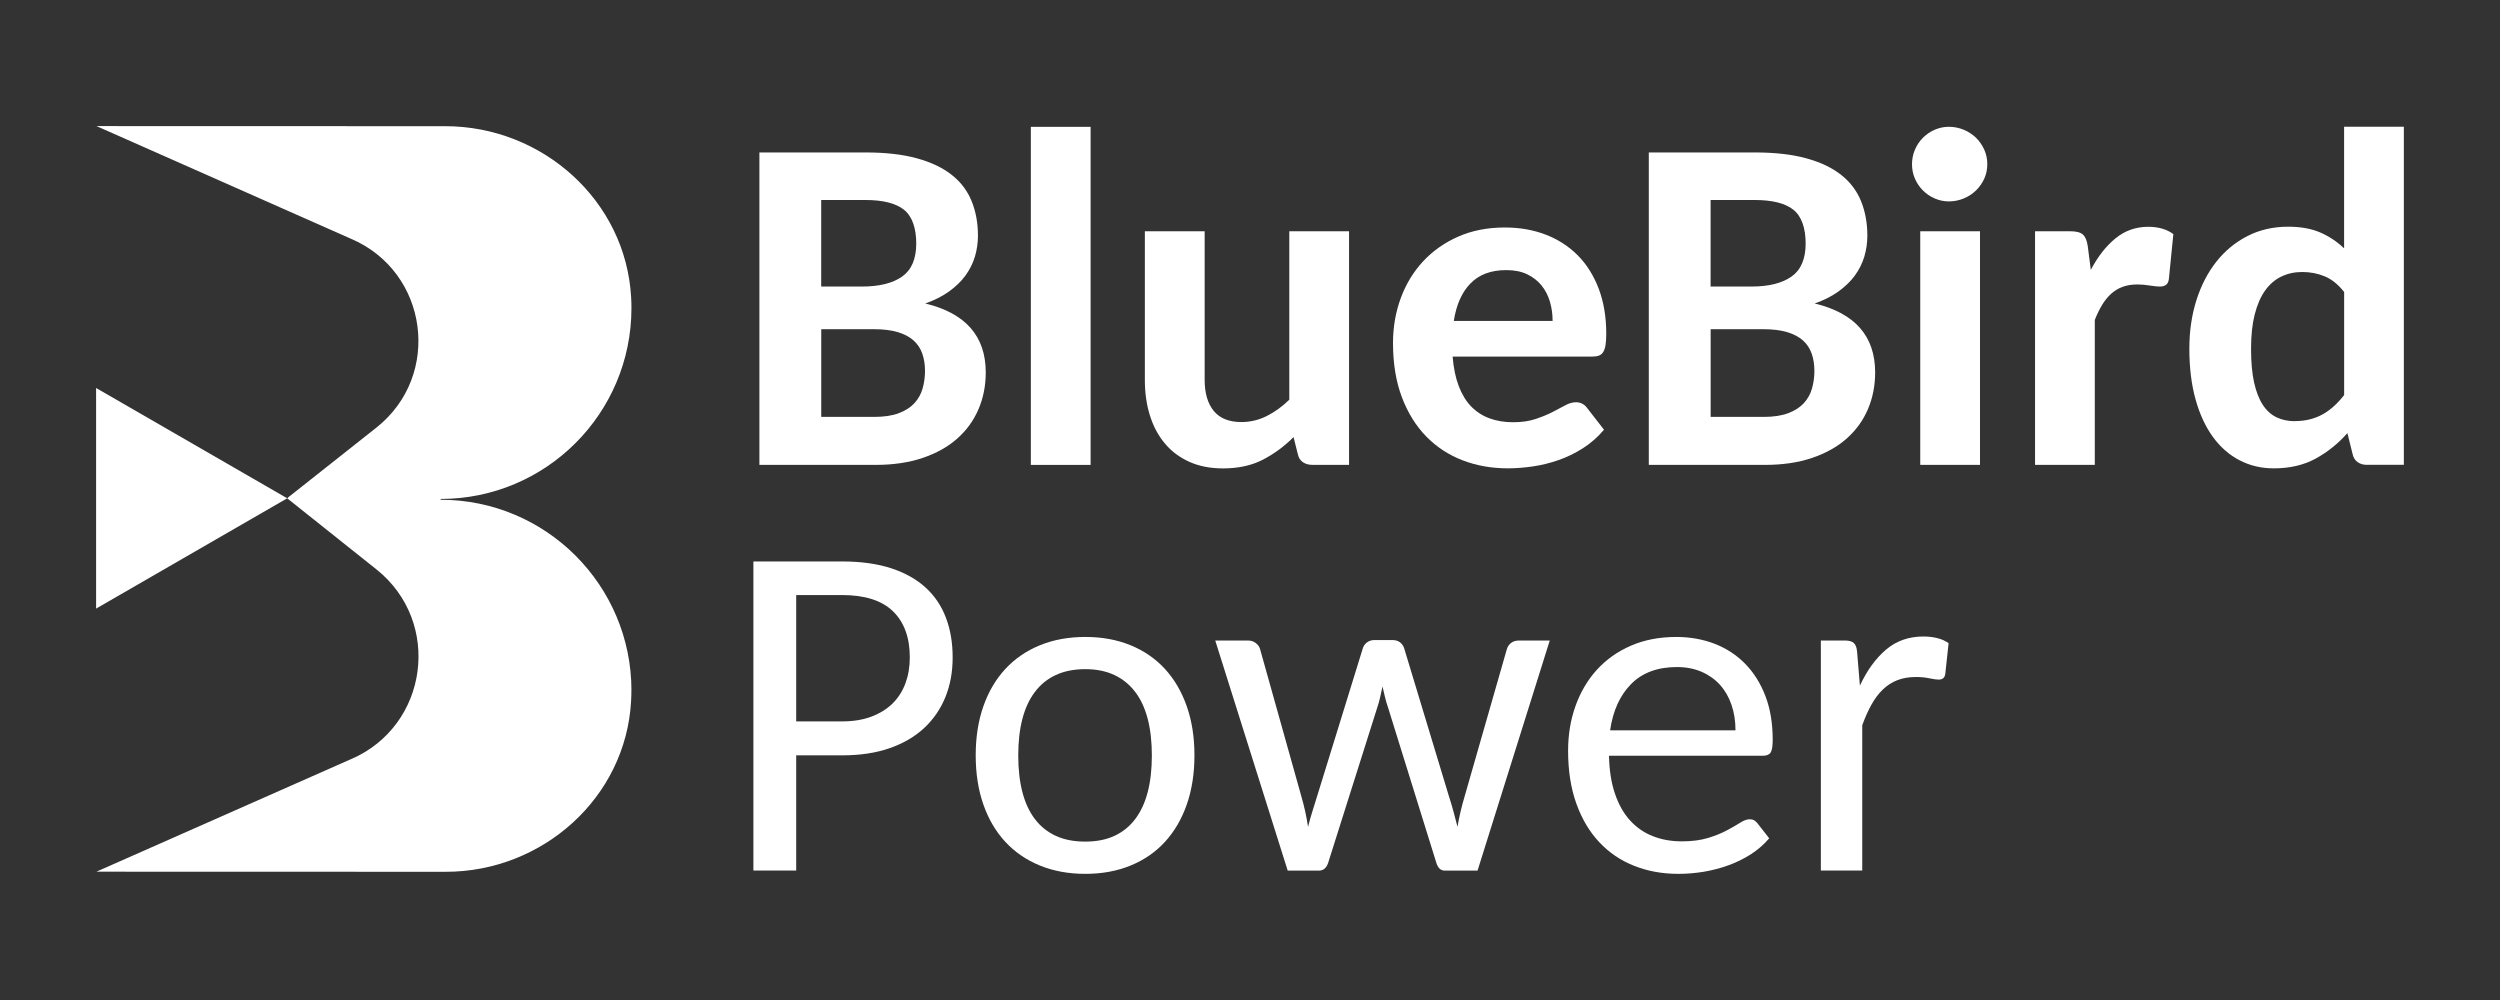 <?xml version="1.0" encoding="UTF-8"?>
<svg id="Layer_1" data-name="Layer 1" xmlns="http://www.w3.org/2000/svg" viewBox="0 0 500 200">
    <rect x="0" y="0" width="500" height="200" fill="#333333" stroke="none"/>
    <g>
        <path  fill="#ffffff" d="M151.88,92.97V30.49h21.22c4.01,0,7.45.39,10.3,1.18,2.85.78,5.18,1.9,6.99,3.34,1.81,1.44,3.12,3.19,3.95,5.25.83,2.06,1.25,4.35,1.25,6.89,0,1.44-.21,2.84-.61,4.19-.41,1.35-1.04,2.6-1.88,3.76-.85,1.16-1.94,2.22-3.27,3.18-1.33.96-2.92,1.76-4.77,2.42,8.06,1.94,12.09,6.54,12.09,13.78,0,2.67-.49,5.13-1.46,7.39-.97,2.26-2.39,4.21-4.26,5.86-1.86,1.65-4.17,2.93-6.91,3.86-2.75.93-5.89,1.39-9.43,1.39h-23.19ZM164.25,57.31h8.14c3.48,0,6.16-.67,8.04-2,1.88-1.33,2.82-3.54,2.82-6.61s-.82-5.45-2.45-6.75c-1.63-1.3-4.2-1.95-7.72-1.95h-8.84v17.31ZM164.25,65.83v17.55h10.59c1.98,0,3.62-.25,4.94-.75,1.32-.5,2.36-1.18,3.13-2.02.77-.85,1.31-1.83,1.62-2.94.31-1.11.47-2.27.47-3.46,0-1.29-.18-2.45-.54-3.48-.36-1.04-.94-1.91-1.74-2.63-.8-.72-1.85-1.28-3.15-1.67-1.3-.39-2.89-.59-4.77-.59h-10.54Z"/>
        <path fill="#ffffff" d="M218.12,25.37v67.61h-11.95V25.37h11.95Z"/>
        <path fill="#ffffff" d="M240.93,46.25v29.69c0,2.7.61,4.78,1.83,6.26,1.22,1.47,3.06,2.21,5.5,2.21,1.79,0,3.48-.4,5.08-1.2,1.6-.8,3.11-1.89,4.52-3.27v-33.69h11.95v46.72h-7.34c-.75,0-1.39-.18-1.9-.54-.52-.36-.86-.9-1.01-1.62l-.85-3.39c-1.85,1.85-3.9,3.36-6.14,4.52-2.24,1.16-4.9,1.74-7.98,1.74-2.54,0-4.78-.44-6.73-1.32-1.95-.88-3.58-2.1-4.89-3.67-1.32-1.57-2.31-3.43-2.99-5.6-.68-2.16-1.01-4.55-1.01-7.15v-29.69h11.95Z"/>
        <path fill="#ffffff" d="M301.01,45.5c2.95,0,5.66.48,8.14,1.43,2.48.96,4.61,2.34,6.4,4.14,1.79,1.8,3.18,4.02,4.19,6.66,1,2.63,1.51,5.65,1.51,9.03,0,.91-.05,1.66-.14,2.23-.09.58-.24,1.04-.45,1.39-.21.35-.49.59-.85.73-.36.14-.81.21-1.34.21h-27.95c.19,2.26.59,4.22,1.22,5.88.63,1.66,1.46,3.03,2.49,4.09,1.04,1.07,2.26,1.86,3.67,2.38,1.41.52,2.98.78,4.7.78s3.22-.21,4.49-.64c1.27-.42,2.38-.88,3.34-1.36.96-.49,1.81-.94,2.57-1.36.75-.42,1.49-.64,2.21-.64.88,0,1.6.36,2.16,1.08l3.43,4.42c-1.29,1.51-2.71,2.75-4.28,3.74-1.57.99-3.19,1.77-4.87,2.35-1.68.58-3.38,1-5.1,1.25-1.73.25-3.39.38-4.99.38-3.23,0-6.24-.53-9.03-1.6-2.79-1.07-5.22-2.66-7.29-4.78-2.07-2.12-3.69-4.74-4.87-7.86-1.18-3.12-1.77-6.74-1.77-10.84,0-3.17.52-6.15,1.55-8.96,1.04-2.81,2.52-5.25,4.45-7.34,1.93-2.08,4.27-3.74,7.03-4.96,2.76-1.22,5.88-1.83,9.36-1.83ZM301.25,54.02c-3.04,0-5.43.89-7.15,2.66-1.73,1.77-2.84,4.27-3.34,7.5h19.76c0-1.35-.18-2.63-.54-3.86-.36-1.22-.92-2.31-1.69-3.25-.77-.94-1.73-1.68-2.89-2.23-1.16-.55-2.54-.82-4.14-.82Z"/>
        <path fill="#ffffff" d="M329.76,92.97V30.49h21.22c4.01,0,7.45.39,10.3,1.18,2.85.78,5.18,1.9,6.99,3.34,1.81,1.44,3.12,3.19,3.95,5.25.83,2.06,1.25,4.35,1.25,6.89,0,1.44-.21,2.84-.61,4.19-.41,1.35-1.04,2.6-1.88,3.76-.85,1.16-1.94,2.22-3.27,3.18-1.33.96-2.92,1.76-4.77,2.42,8.06,1.94,12.09,6.54,12.09,13.78,0,2.67-.49,5.13-1.46,7.39-.97,2.26-2.39,4.21-4.26,5.86-1.86,1.65-4.17,2.93-6.91,3.86-2.75.93-5.89,1.39-9.43,1.39h-23.19ZM342.13,57.31h8.14c3.48,0,6.16-.67,8.04-2,1.88-1.33,2.82-3.54,2.82-6.61s-.82-5.45-2.45-6.75c-1.63-1.3-4.2-1.95-7.72-1.95h-8.84v17.31ZM342.13,65.83v17.55h10.59c1.98,0,3.62-.25,4.94-.75,1.32-.5,2.36-1.18,3.13-2.02.77-.85,1.31-1.83,1.62-2.94.31-1.11.47-2.27.47-3.46,0-1.29-.18-2.45-.54-3.48-.36-1.04-.94-1.91-1.74-2.63-.8-.72-1.85-1.28-3.15-1.67-1.3-.39-2.89-.59-4.77-.59h-10.54Z"/>
        <path fill="#ffffff" d="M397.46,32.85c0,1.04-.21,2-.61,2.89-.41.89-.96,1.68-1.65,2.35-.69.67-1.51,1.21-2.45,1.6-.94.39-1.93.59-2.96.59s-1.95-.2-2.85-.59c-.9-.39-1.68-.92-2.35-1.6-.68-.67-1.21-1.46-1.6-2.35-.39-.89-.59-1.86-.59-2.89s.2-2.01.59-2.92c.39-.91.92-1.7,1.6-2.38.67-.67,1.46-1.21,2.35-1.6.89-.39,1.84-.59,2.85-.59s2.02.2,2.96.59c.94.39,1.76.93,2.45,1.6.69.67,1.24,1.47,1.65,2.38.41.91.61,1.88.61,2.92ZM396,46.25v46.72h-11.95v-46.72h11.95Z"/>
        <path fill="#ffffff" d="M407.01,92.97v-46.72h7.01c1.22,0,2.08.22,2.56.66.49.44.81,1.21.97,2.31l.61,4.75c1.41-2.67,3.06-4.77,4.94-6.3,1.88-1.54,4.06-2.31,6.54-2.31,2.04,0,3.72.49,5.03,1.46l-.89,8.94c-.06.56-.25.96-.56,1.2-.31.24-.74.35-1.27.35-.47,0-1.15-.07-2.02-.21-.88-.14-1.69-.21-2.45-.21-1.1,0-2.08.16-2.94.47-.86.31-1.63.78-2.31,1.39-.67.61-1.28,1.36-1.81,2.23-.53.88-1.02,1.88-1.46,3.01v28.98h-11.95Z"/>
        <path fill="#ffffff" d="M473.39,92.97c-.72,0-1.34-.18-1.86-.54-.52-.36-.86-.9-1.01-1.62l-1.04-4.19c-1.85,2.1-3.97,3.8-6.35,5.1-2.38,1.3-5.18,1.95-8.37,1.95-2.48,0-4.75-.53-6.82-1.6-2.07-1.07-3.85-2.62-5.34-4.66-1.49-2.04-2.65-4.54-3.48-7.5-.83-2.96-1.25-6.36-1.25-10.19,0-3.48.47-6.7,1.41-9.67.94-2.96,2.27-5.54,4-7.72,1.72-2.18,3.8-3.89,6.23-5.13,2.43-1.24,5.13-1.86,8.11-1.86,2.51,0,4.65.39,6.42,1.15,1.77.77,3.37,1.83,4.78,3.18v-24.32h11.95v67.61h-7.39ZM458.95,84.22c1.1,0,2.11-.12,3.03-.35.93-.24,1.78-.57,2.57-1.01.78-.44,1.53-.98,2.23-1.62.71-.64,1.39-1.39,2.05-2.23v-20.61c-1.19-1.51-2.49-2.55-3.88-3.13-1.4-.58-2.89-.87-4.49-.87s-2.94.31-4.21.92c-1.27.61-2.35,1.55-3.24,2.8-.9,1.26-1.58,2.85-2.07,4.78-.49,1.93-.73,4.21-.73,6.85s.2,4.92.61,6.75c.41,1.83.99,3.33,1.74,4.47.75,1.15,1.67,1.98,2.75,2.49,1.08.52,2.3.78,3.65.78Z"/>
        <path fill="#ffffff" d="M159.24,151.06v23.05h-8.56v-61.82h17.74c3.76,0,7.03.46,9.81,1.36,2.77.91,5.07,2.2,6.89,3.86,1.82,1.66,3.18,3.68,4.07,6.05.9,2.37,1.34,5.01,1.34,7.93s-.48,5.52-1.44,7.9c-.96,2.38-2.37,4.44-4.23,6.19-1.86,1.74-4.17,3.09-6.91,4.05-2.75.96-5.92,1.44-9.53,1.44h-9.17ZM159.24,144.28h9.17c2.19,0,4.14-.31,5.83-.94,1.69-.63,3.11-1.51,4.26-2.63,1.14-1.13,2.01-2.48,2.59-4.05.58-1.57.87-3.29.87-5.18,0-3.95-1.11-7.02-3.34-9.2-2.23-2.18-5.63-3.27-10.21-3.27h-9.17v25.26Z"/>
        <path fill="#ffffff" d="M217.06,127.39c3.36,0,6.38.56,9.08,1.67,2.7,1.11,4.99,2.7,6.87,4.75,1.88,2.06,3.33,4.54,4.35,7.46,1.02,2.92,1.53,6.18,1.53,9.79s-.51,6.92-1.53,9.83c-1.02,2.92-2.47,5.4-4.35,7.46-1.88,2.06-4.17,3.64-6.87,4.75-2.7,1.11-5.72,1.67-9.08,1.67s-6.39-.56-9.1-1.67c-2.71-1.11-5.02-2.7-6.91-4.75-1.9-2.05-3.36-4.54-4.38-7.46-1.02-2.92-1.53-6.19-1.53-9.83s.51-6.87,1.53-9.79c1.02-2.92,2.48-5.4,4.38-7.46,1.9-2.05,4.2-3.64,6.91-4.75,2.71-1.11,5.75-1.67,9.1-1.67ZM217.06,168.32c2.23,0,4.17-.38,5.83-1.15,1.66-.77,3.05-1.89,4.16-3.37,1.11-1.47,1.95-3.28,2.5-5.41.55-2.13.82-4.56.82-7.29s-.27-5.16-.82-7.29c-.55-2.13-1.38-3.94-2.5-5.41-1.11-1.47-2.5-2.6-4.16-3.39-1.66-.78-3.61-1.18-5.83-1.18s-4.23.39-5.91,1.18c-1.68.78-3.07,1.91-4.18,3.39-1.11,1.47-1.95,3.28-2.5,5.41-.55,2.13-.82,4.56-.82,7.29s.27,5.16.82,7.29c.55,2.13,1.38,3.94,2.5,5.41,1.11,1.48,2.51,2.59,4.18,3.37,1.68.77,3.65,1.15,5.91,1.15Z"/>
        <path fill="#ffffff" d="M243.03,128.1h6.54c.63,0,1.16.17,1.6.52.44.34.72.75.85,1.22l8.23,29.36c.31,1.07.58,2.11.8,3.13.22,1.02.41,2.03.56,3.04.25-1,.53-2.02.85-3.04.31-1.02.64-2.07.99-3.17l9.13-29.55c.16-.47.44-.85.85-1.15.41-.3.89-.45,1.46-.45h3.58c.63,0,1.14.15,1.53.45.39.3.66.68.82,1.15l8.94,29.55c.34,1.07.66,2.12.94,3.15.28,1.04.55,2.06.8,3.06.34-2.04.83-4.11,1.46-6.21l8.42-29.36c.16-.5.44-.91.85-1.22.41-.31.91-.47,1.51-.47h6.21l-14.44,46.01h-6.59c-.78,0-1.33-.52-1.65-1.55l-9.64-31c-.25-.72-.46-1.44-.63-2.14-.17-.71-.34-1.42-.5-2.14-.16.72-.31,1.44-.47,2.16-.16.72-.36,1.44-.61,2.16l-9.79,30.96c-.35,1.04-.96,1.55-1.83,1.55h-6.26l-14.49-46.01Z"/>
        <path fill="#ffffff" d="M335.24,127.39c2.76,0,5.32.46,7.67,1.36,2.35.91,4.39,2.24,6.12,4,1.72,1.76,3.07,3.9,4.05,6.45.97,2.54,1.46,5.46,1.46,8.75,0,1.29-.14,2.14-.42,2.56-.28.43-.8.64-1.55.64h-30.77c.06,2.89.45,5.4,1.18,7.55.72,2.15,1.72,3.93,2.99,5.34,1.27,1.41,2.78,2.47,4.54,3.17,1.76.71,3.72,1.06,5.88,1.06,2.01,0,3.75-.23,5.22-.68,1.47-.45,2.74-.96,3.79-1.53,1.05-.56,1.93-1.07,2.66-1.53.72-.46,1.35-.68,1.88-.68.34,0,.64.07.89.21.25.14.47.34.66.59l2.35,3.01c-1.04,1.22-2.25,2.28-3.64,3.18-1.4.89-2.89,1.63-4.49,2.21-1.6.58-3.25,1.01-4.96,1.3-1.71.28-3.39.42-5.06.42-3.2,0-6.15-.53-8.84-1.6-2.7-1.06-5.03-2.64-6.99-4.73-1.96-2.08-3.49-4.66-4.59-7.72-1.1-3.06-1.65-6.58-1.65-10.56,0-3.2.49-6.19,1.48-8.96.99-2.78,2.41-5.19,4.28-7.25,1.87-2.05,4.14-3.66,6.82-4.82,2.68-1.16,5.7-1.74,9.06-1.74ZM335.38,133.41c-3.86,0-6.91,1.13-9.15,3.39-2.24,2.26-3.64,5.35-4.21,9.27h25.08c0-1.85-.27-3.55-.8-5.11-.53-1.55-1.3-2.88-2.31-4-1.01-1.11-2.24-1.98-3.69-2.61-1.46-.63-3.1-.94-4.92-.94Z"/>
        <path fill="#ffffff" d="M364.17,174.11v-46.01h4.75c.88,0,1.5.17,1.86.52.36.34.57.93.64,1.74l.56,6.77c1.41-3.04,3.15-5.44,5.22-7.2s4.56-2.63,7.48-2.63c.97,0,1.88.1,2.73.31.85.2,1.61.54,2.31,1.01l-.66,6.12c-.09.78-.53,1.18-1.32,1.18-.44,0-1.06-.09-1.86-.26-.8-.17-1.69-.26-2.66-.26-1.41,0-2.66.21-3.74.63-1.08.42-2.06,1.05-2.92,1.88-.86.83-1.62,1.84-2.28,3.04-.66,1.19-1.27,2.56-1.83,4.09v29.07h-8.28Z"/>
    </g>
    <g>
        <path fill="#ffffff" d="M126.29,138.12c0-21.08-17.09-38.17-38.17-38.17v-.16c21.08,0,38.17-17.09,38.17-38.17,0-.71-.02-1.42-.06-2.12-1.06-19.39-17.75-34.25-37.17-34.26l-69.76-.02,50.88,22.53h0c15.49,6.58,18.29,27.34,5.09,37.78l-17.71,14.01.08.09-.1.11,17.76,14.15c13.18,10.52,10.39,31.28-5.1,37.95h-.02s-50.9,22.5-50.9,22.5l69.89.02c19.36,0,36-14.82,37.05-34.15.04-.7.06-1.4.06-2.1Z"/>
        <path fill="#ffffff" d="M40.1,99.49l-.12-.07.14-.09.08.07-.1.09ZM19.22,99.66v-22.06l19.11,11.03,19.11,11.03-19.11,11.03-19.11,11.03v-22.06Z"/>
        <polygon fill="#ffffff" points="57.57 99.56 57.44 99.66 57.55 99.75 57.65 99.64 57.57 99.56"/>
        <polygon fill="#ffffff" points="39.99 99.72 40.1 99.81 40.21 99.7 40.13 99.61 39.99 99.72"/>
    </g>
</svg>
